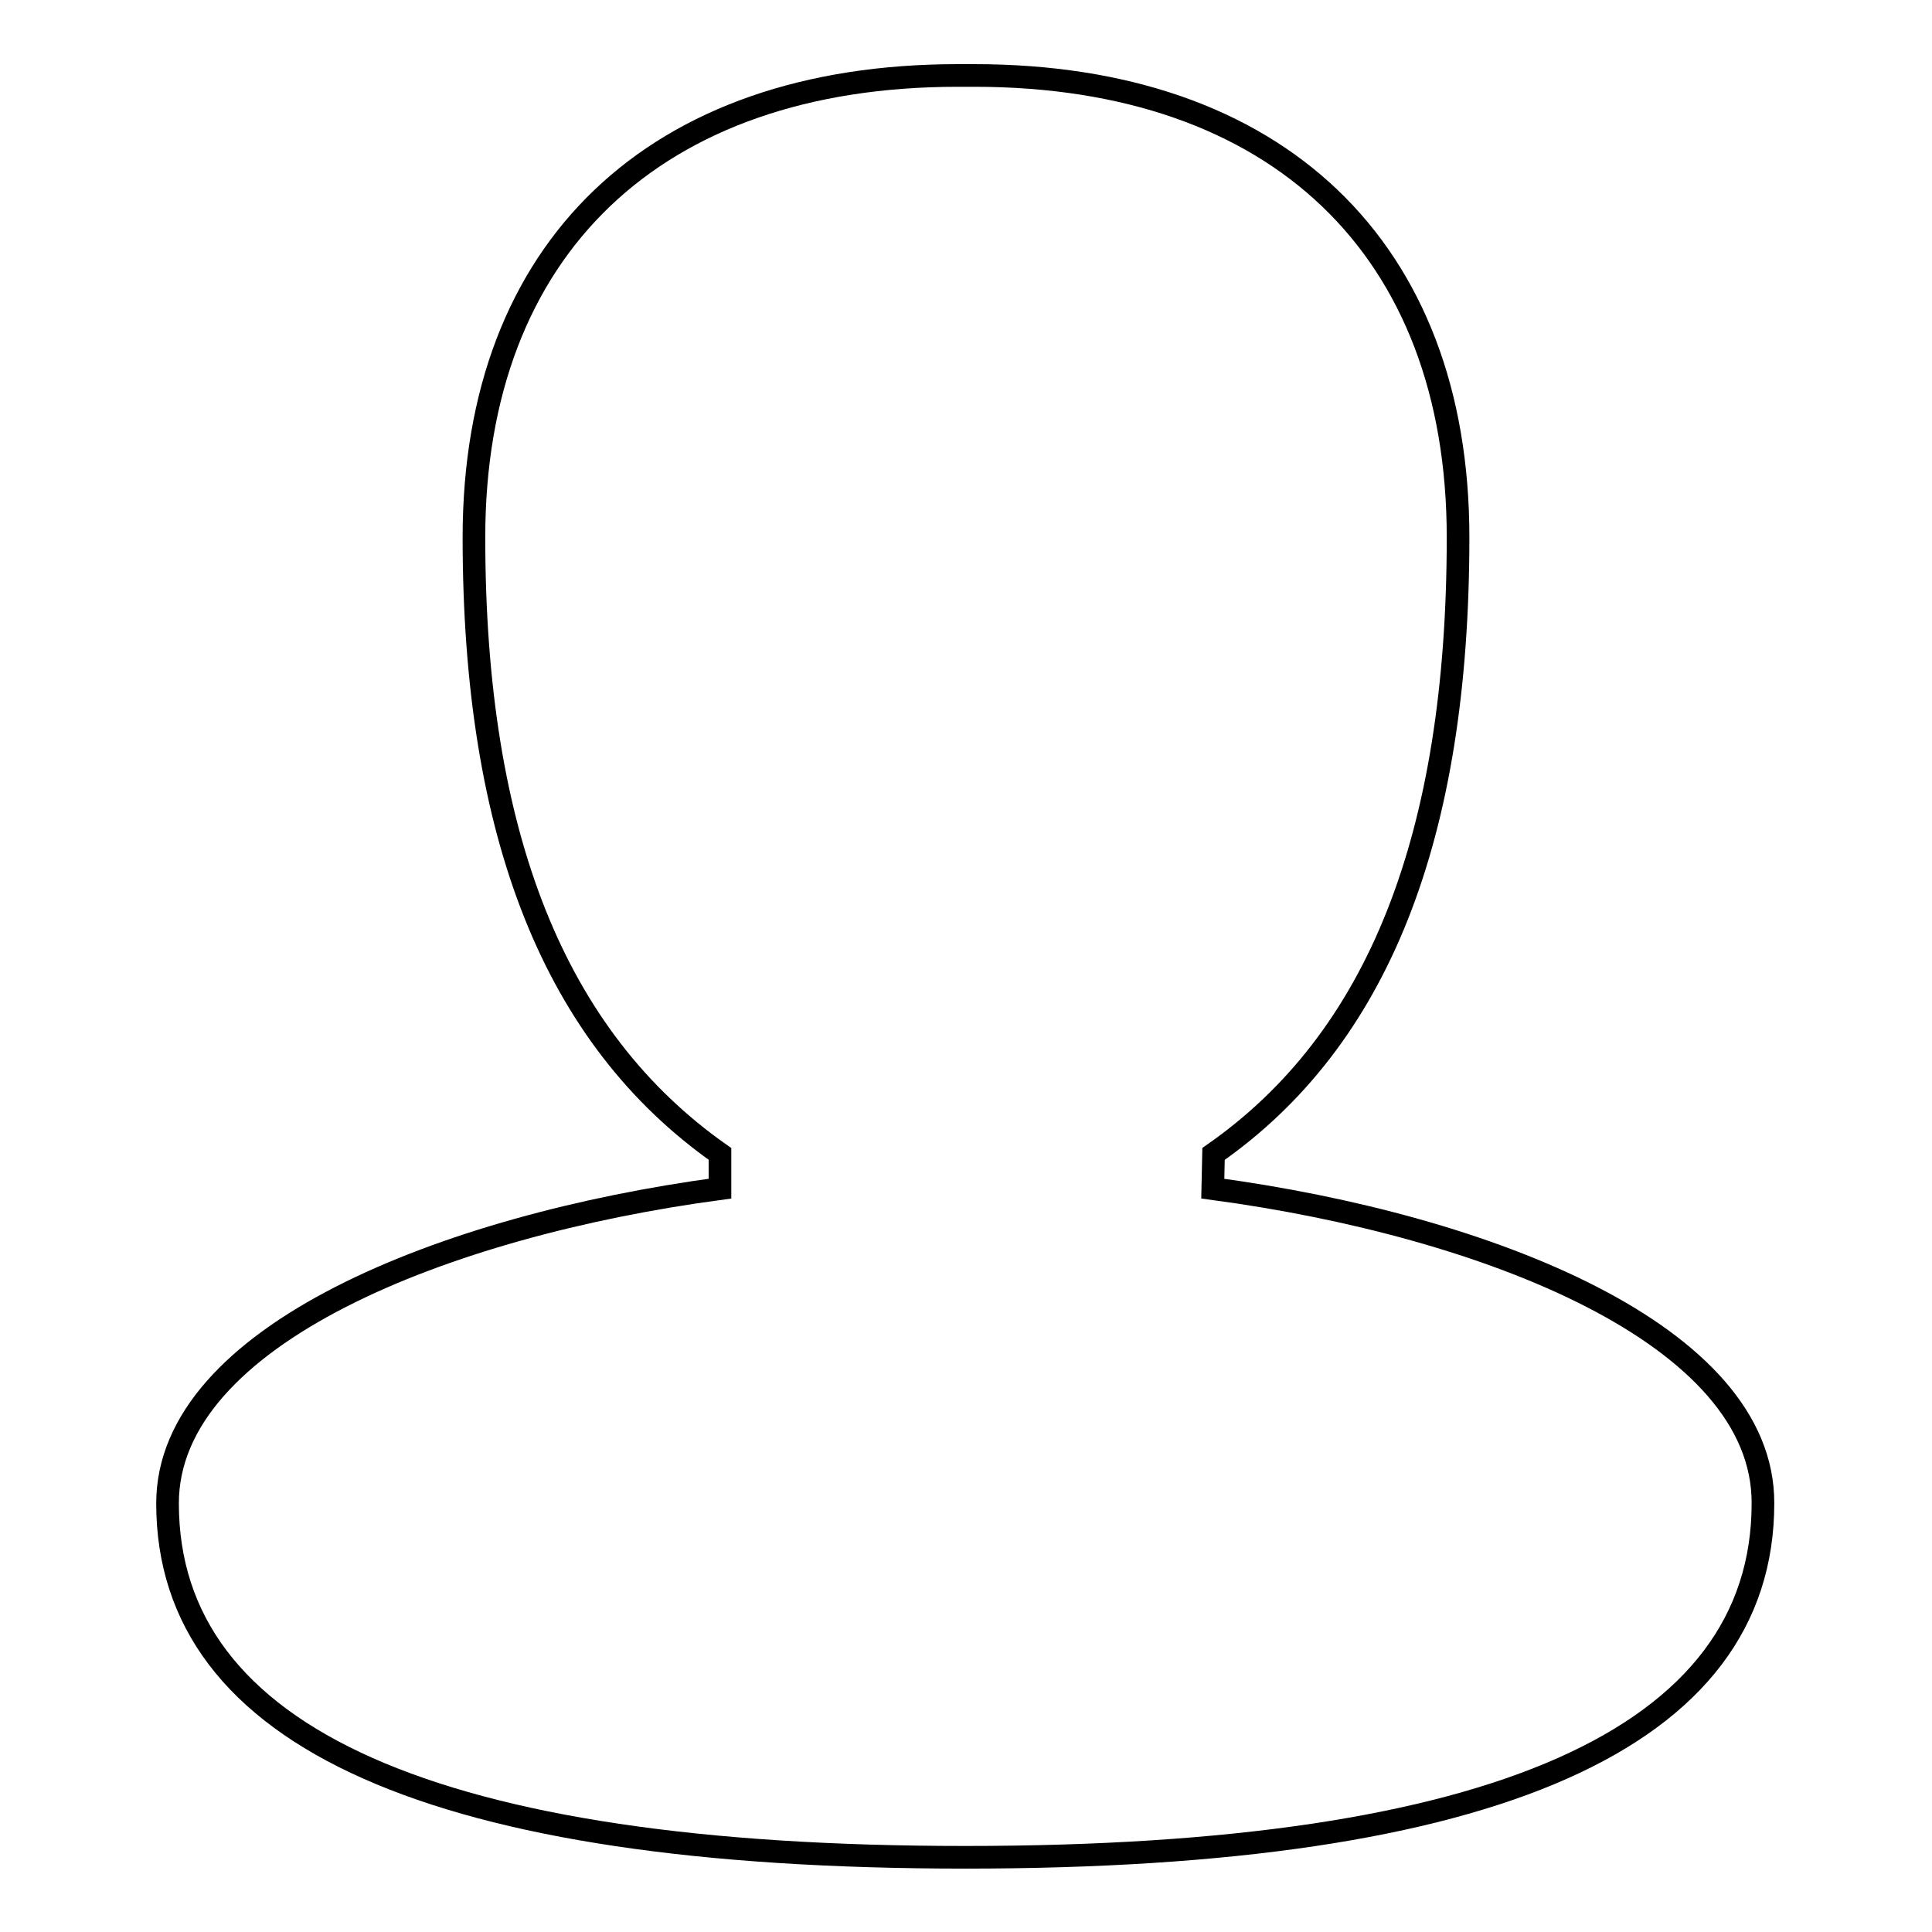 <?xml version="1.0" encoding="utf-8"?>
<!-- Svg Vector Icons : http://www.onlinewebfonts.com/icon -->
<!DOCTYPE svg PUBLIC "-//W3C//DTD SVG 1.1//EN" "http://www.w3.org/Graphics/SVG/1.1/DTD/svg11.dtd">
<svg version="1.1" xmlns="http://www.w3.org/2000/svg" xmlns:xlink="http://www.w3.org/1999/xlink" x="0px" y="0px" viewBox="0 0 256 256" enable-background="new 0 0 256 256" xml:space="preserve">
<g> <path stroke-width="3" fill-opacity="0" stroke="#000000"  d="M160.7,157.5l0.1-4.6c21.8-15.2,32.4-42,32.4-81.7c0-38.3-24-61.2-64.1-61.2h-2.2 c-40.1,0-64.1,22.9-64.1,61.2c0,39.5,10.7,66.3,32.6,81.7v4.6c-36.5,4.9-73.2,19.5-73.2,41.7c0,31.1,35.6,46.9,105.7,46.9 c70.1,0,105.7-15.8,105.7-46.9C233.7,176.9,197.2,162.4,160.7,157.5z"/></g>
</svg>